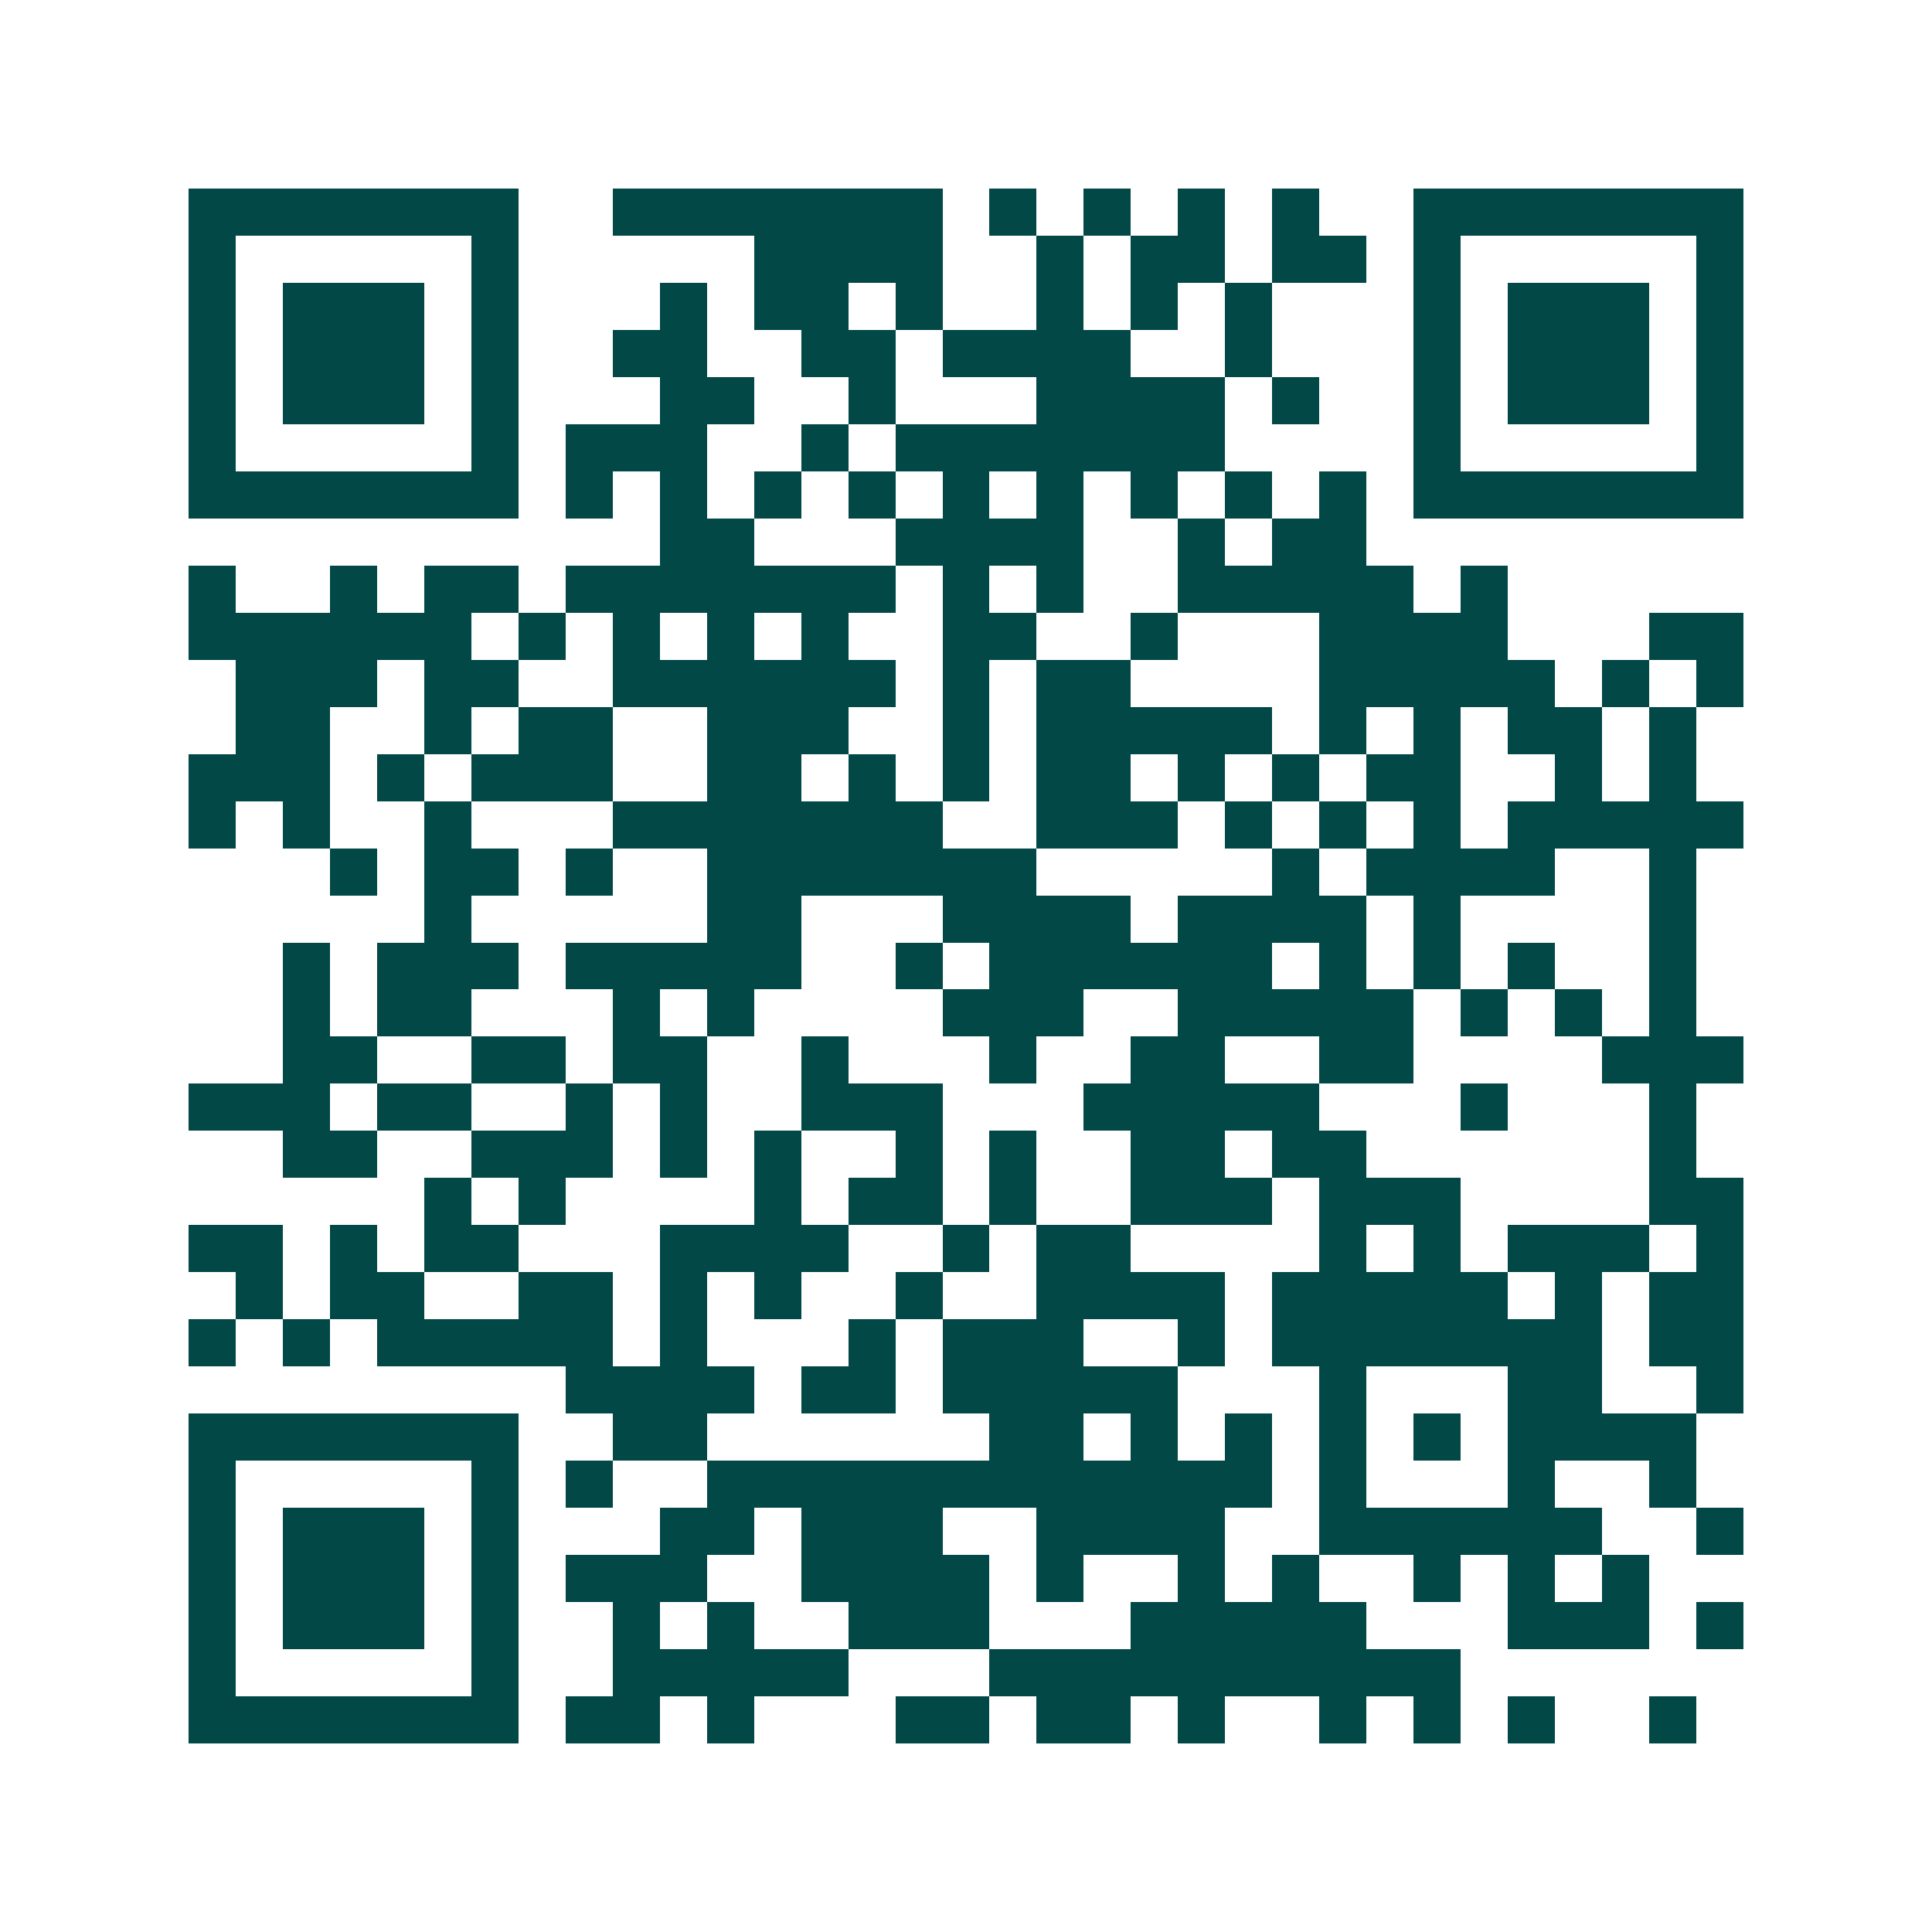 <svg xmlns="http://www.w3.org/2000/svg" width="200" height="200" viewBox="0 0 41 41" shape-rendering="crispEdges"><path fill="#ffffff" d="M0 0h41v41H0z"/><path stroke="#014847" d="M4 4.5h7m2 0h7m1 0h1m1 0h1m1 0h1m1 0h1m2 0h7M4 5.5h1m5 0h1m5 0h4m2 0h1m1 0h2m1 0h2m1 0h1m5 0h1M4 6.5h1m1 0h3m1 0h1m3 0h1m1 0h2m1 0h1m2 0h1m1 0h1m1 0h1m3 0h1m1 0h3m1 0h1M4 7.5h1m1 0h3m1 0h1m2 0h2m2 0h2m1 0h4m2 0h1m3 0h1m1 0h3m1 0h1M4 8.5h1m1 0h3m1 0h1m3 0h2m2 0h1m3 0h4m1 0h1m2 0h1m1 0h3m1 0h1M4 9.5h1m5 0h1m1 0h3m2 0h1m1 0h7m4 0h1m5 0h1M4 10.5h7m1 0h1m1 0h1m1 0h1m1 0h1m1 0h1m1 0h1m1 0h1m1 0h1m1 0h1m1 0h7M14 11.5h2m3 0h4m2 0h1m1 0h2M4 12.5h1m2 0h1m1 0h2m1 0h7m1 0h1m1 0h1m2 0h5m1 0h1M4 13.5h6m1 0h1m1 0h1m1 0h1m1 0h1m2 0h2m2 0h1m3 0h4m3 0h2M5 14.5h3m1 0h2m2 0h6m1 0h1m1 0h2m4 0h5m1 0h1m1 0h1M5 15.5h2m2 0h1m1 0h2m2 0h3m2 0h1m1 0h5m1 0h1m1 0h1m1 0h2m1 0h1M4 16.5h3m1 0h1m1 0h3m2 0h2m1 0h1m1 0h1m1 0h2m1 0h1m1 0h1m1 0h2m2 0h1m1 0h1M4 17.5h1m1 0h1m2 0h1m3 0h7m2 0h3m1 0h1m1 0h1m1 0h1m1 0h5M7 18.5h1m1 0h2m1 0h1m2 0h7m5 0h1m1 0h4m2 0h1M9 19.5h1m5 0h2m3 0h4m1 0h4m1 0h1m4 0h1M6 20.5h1m1 0h3m1 0h5m2 0h1m1 0h6m1 0h1m1 0h1m1 0h1m2 0h1M6 21.5h1m1 0h2m3 0h1m1 0h1m4 0h3m2 0h5m1 0h1m1 0h1m1 0h1M6 22.5h2m2 0h2m1 0h2m2 0h1m3 0h1m2 0h2m2 0h2m4 0h3M4 23.5h3m1 0h2m2 0h1m1 0h1m2 0h3m3 0h5m3 0h1m3 0h1M6 24.5h2m2 0h3m1 0h1m1 0h1m2 0h1m1 0h1m2 0h2m1 0h2m6 0h1M9 25.5h1m1 0h1m4 0h1m1 0h2m1 0h1m2 0h3m1 0h3m4 0h2M4 26.5h2m1 0h1m1 0h2m3 0h4m2 0h1m1 0h2m4 0h1m1 0h1m1 0h3m1 0h1M5 27.5h1m1 0h2m2 0h2m1 0h1m1 0h1m2 0h1m2 0h4m1 0h5m1 0h1m1 0h2M4 28.5h1m1 0h1m1 0h5m1 0h1m3 0h1m1 0h3m2 0h1m1 0h7m1 0h2M12 29.5h4m1 0h2m1 0h5m3 0h1m3 0h2m2 0h1M4 30.5h7m2 0h2m6 0h2m1 0h1m1 0h1m1 0h1m1 0h1m1 0h4M4 31.5h1m5 0h1m1 0h1m2 0h12m1 0h1m3 0h1m2 0h1M4 32.5h1m1 0h3m1 0h1m3 0h2m1 0h3m2 0h4m2 0h6m2 0h1M4 33.5h1m1 0h3m1 0h1m1 0h3m2 0h4m1 0h1m2 0h1m1 0h1m2 0h1m1 0h1m1 0h1M4 34.5h1m1 0h3m1 0h1m2 0h1m1 0h1m2 0h3m3 0h5m3 0h3m1 0h1M4 35.5h1m5 0h1m2 0h5m3 0h10M4 36.5h7m1 0h2m1 0h1m3 0h2m1 0h2m1 0h1m2 0h1m1 0h1m1 0h1m2 0h1"/></svg>

